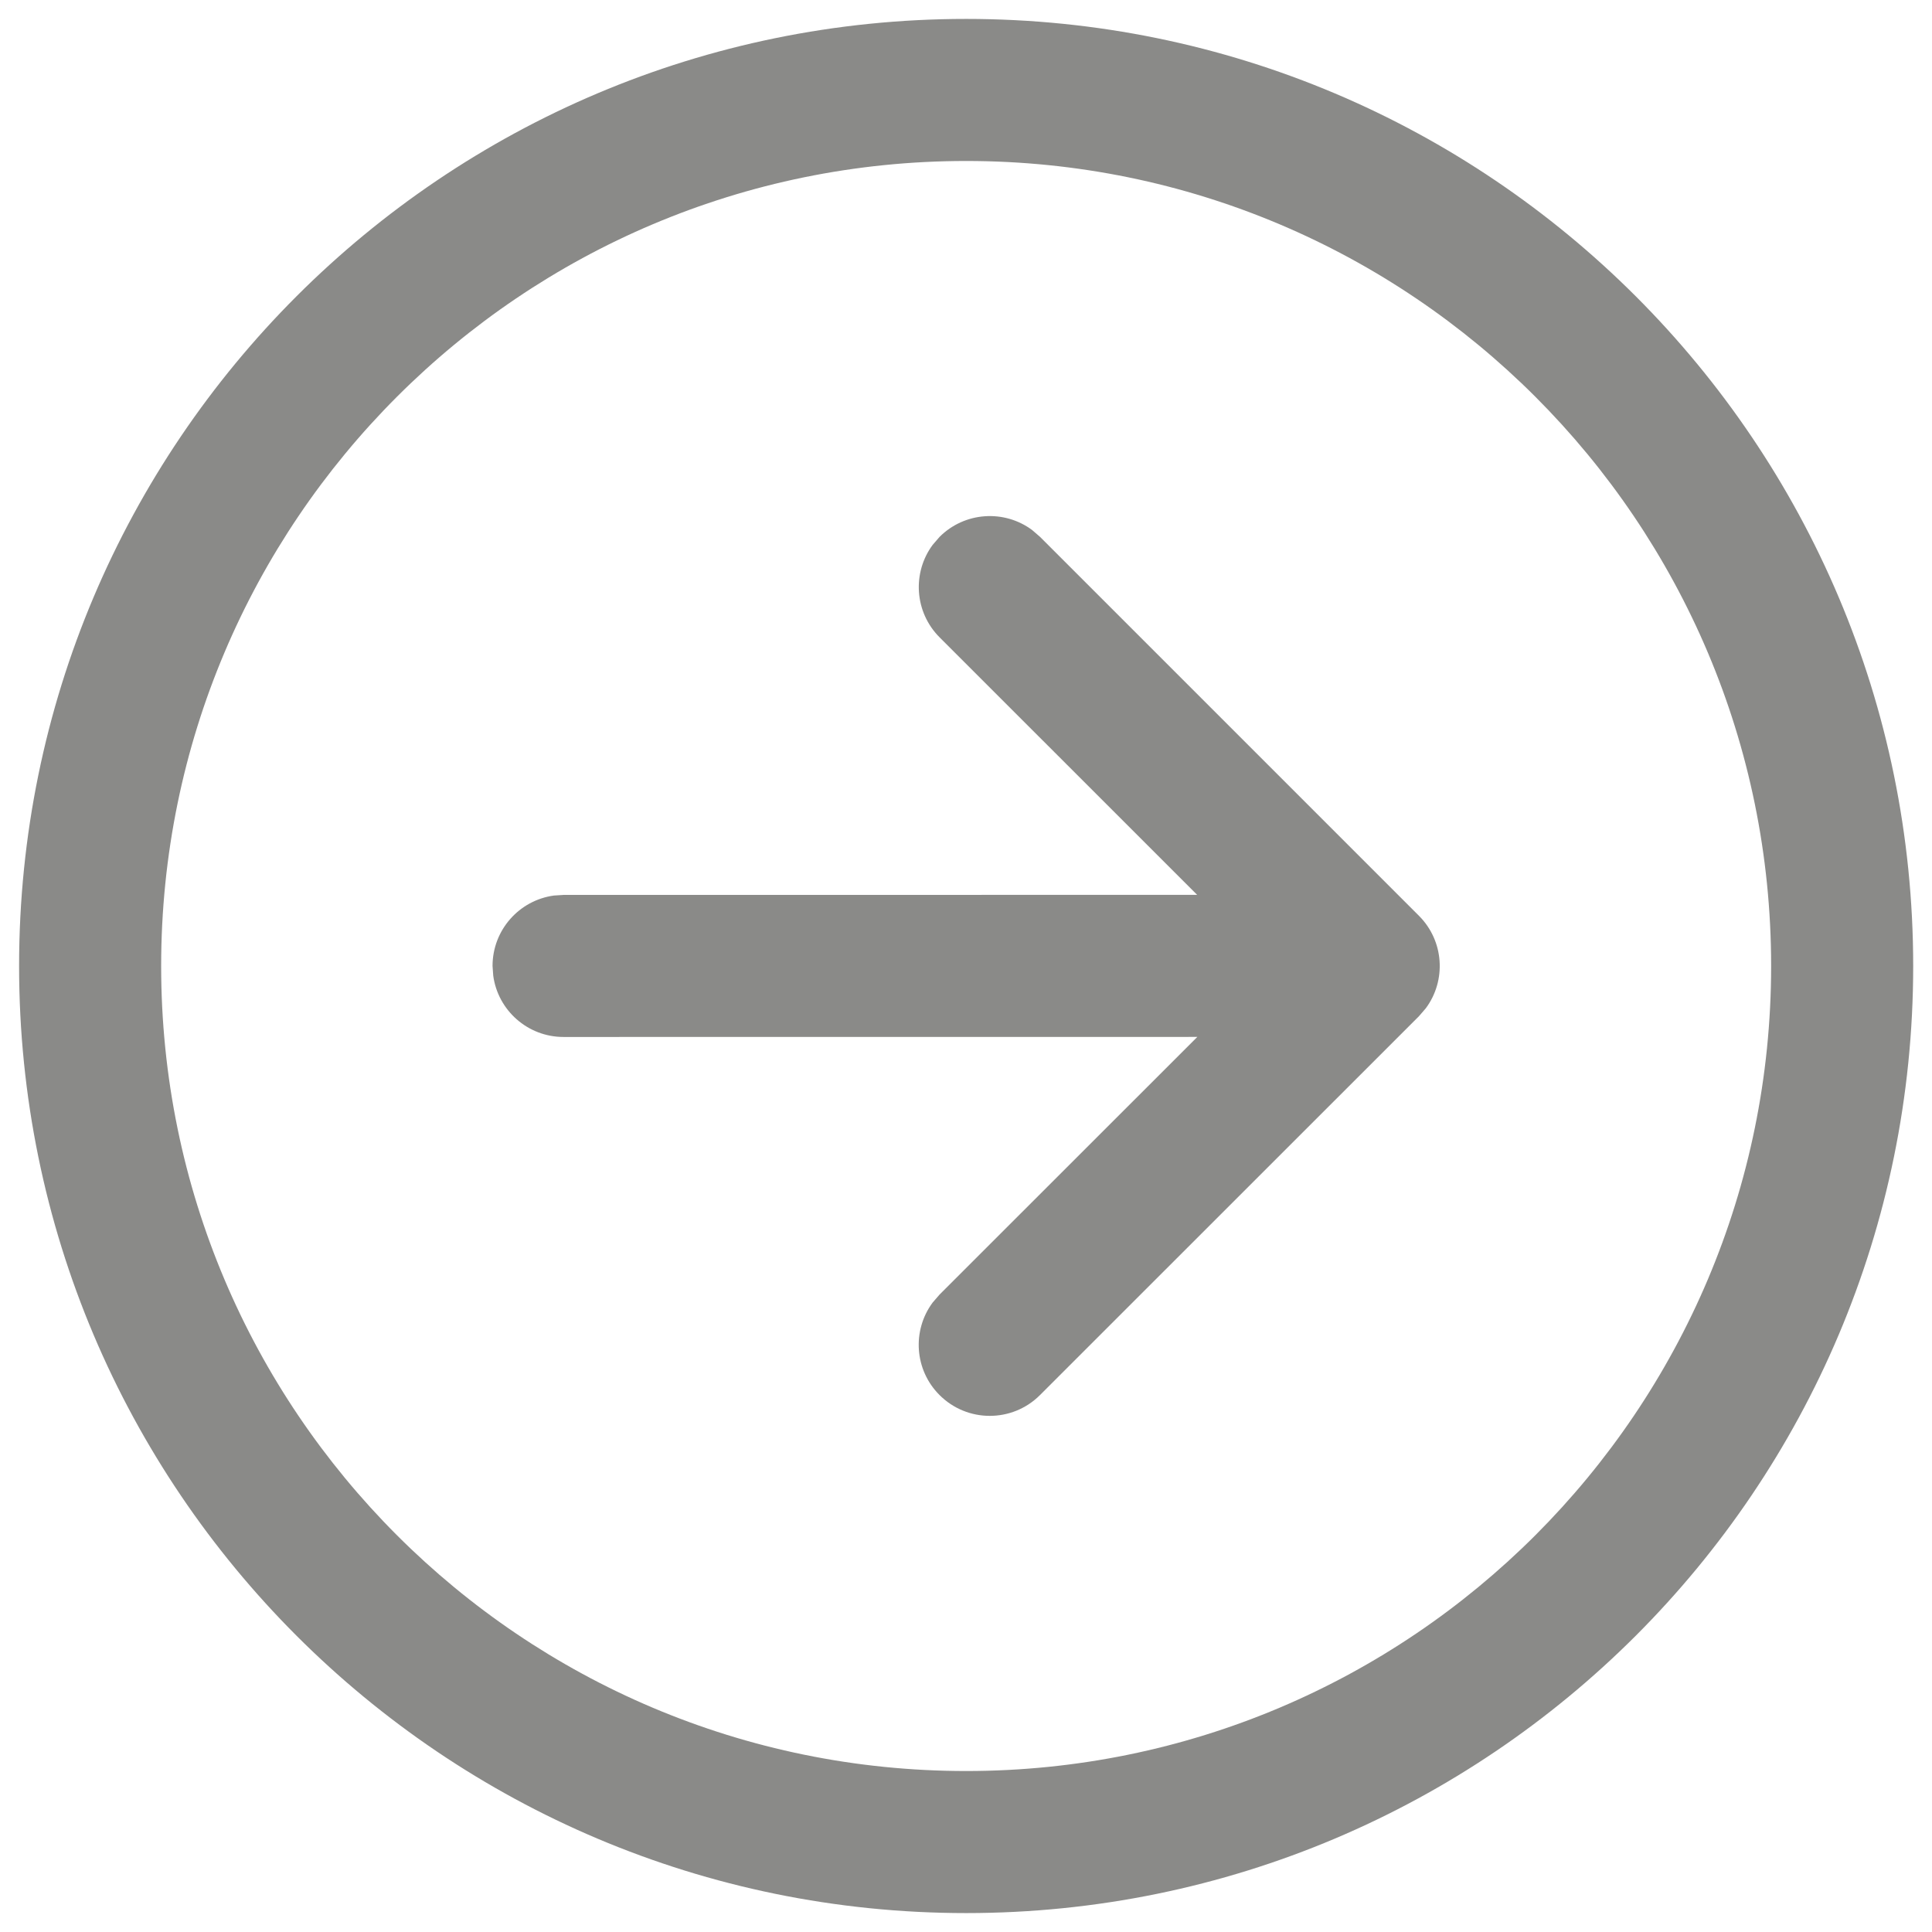 <svg width="34" height="34" viewBox="0 0 34 34" fill="none" xmlns="http://www.w3.org/2000/svg">
<path d="M17.003 0.333C26.207 0.333 33.669 7.795 33.669 17C33.669 26.205 26.207 33.667 17.003 33.667C7.798 33.667 0.336 26.205 0.336 17C0.336 7.795 7.798 0.333 17.003 0.333ZM17.003 2.833C9.179 2.833 2.836 9.176 2.836 17C2.836 24.824 9.179 31.167 17.003 31.167C24.827 31.167 31.169 24.824 31.169 17C31.169 9.176 24.827 2.833 17.003 2.833ZM16.414 9.588L16.535 9.448C16.979 9.005 17.674 8.964 18.163 9.327L18.303 9.448L24.971 16.116C25.415 16.56 25.455 17.255 25.092 17.744L24.971 17.884L18.302 24.551C17.814 25.039 17.022 25.039 16.534 24.55C16.09 24.107 16.05 23.412 16.413 22.923L16.534 22.783L21.071 18.248L9.918 18.249C9.285 18.249 8.762 17.779 8.68 17.169L8.668 16.999C8.668 16.366 9.138 15.843 9.748 15.76L9.918 15.749L21.068 15.748L16.535 11.216C16.092 10.772 16.051 10.078 16.414 9.588Z" fill="#161613" fill-opacity="0.5"/>
</svg>
